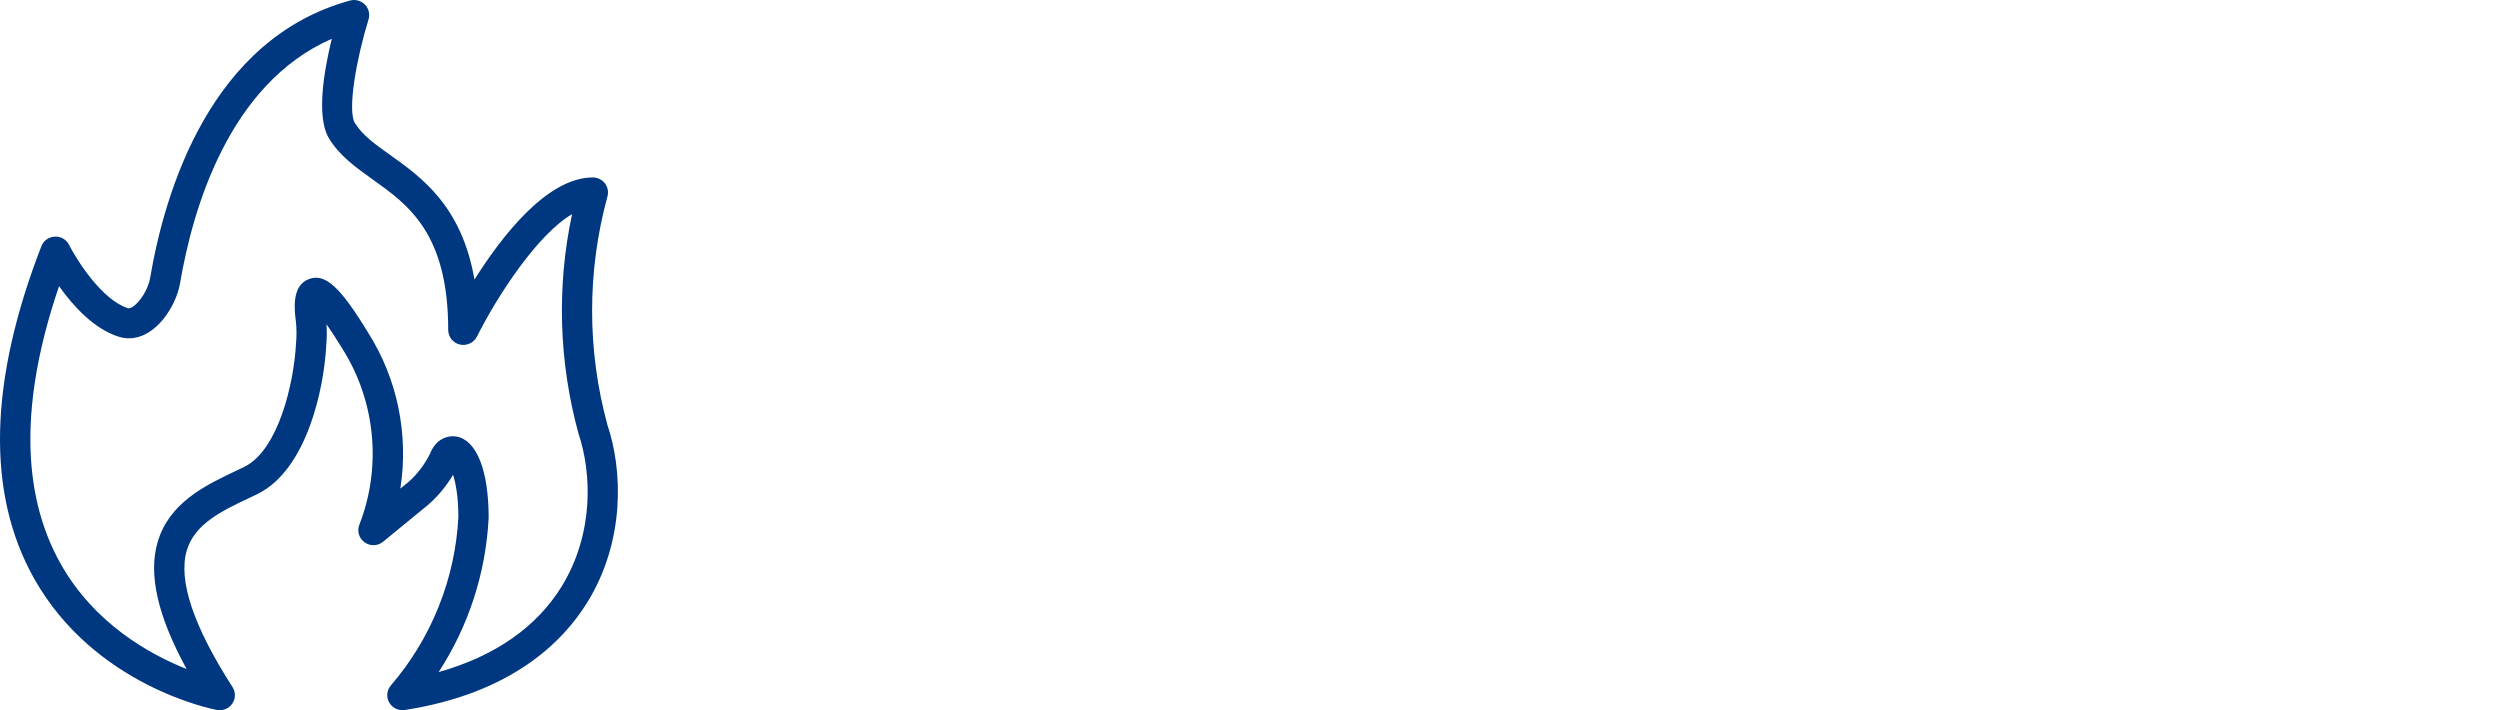 <svg width="352" height="100" viewBox="0 0 352 100" fill="none" xmlns="http://www.w3.org/2000/svg">
<path fill-rule="evenodd" clip-rule="evenodd" d="M56.663 99.993C55.899 99.993 55.181 99.582 54.797 98.91C54.362 98.136 54.456 97.18 55.036 96.507C60.733 89.896 64.106 81.471 64.537 72.796C64.533 69.903 64.162 67.991 63.79 66.849C62.872 68.405 61.724 69.801 60.357 71.015L53.943 76.272C53.196 76.894 52.12 76.924 51.338 76.361C50.548 75.799 50.241 74.779 50.595 73.883C53.781 65.728 52.876 56.448 48.174 49.046C47.282 47.578 46.556 46.479 45.975 45.658C46.039 46.716 46.022 47.731 45.928 48.742C45.599 54.769 43.208 66.037 36.367 69.501L34.937 70.186C31.217 71.954 27.374 73.781 26.285 77.546C25.077 81.737 27.25 88.2 32.742 96.748C33.199 97.459 33.186 98.373 32.708 99.07C32.229 99.773 31.384 100.119 30.543 99.963C29.842 99.832 13.282 96.55 4.793 81.437C-1.928 69.471 -1.578 53.737 5.827 34.665C6.13 33.883 6.873 33.354 7.714 33.316C8.589 33.274 9.349 33.735 9.725 34.479C10.789 36.573 14.35 42.258 18.035 43.4C18.172 43.433 18.381 43.383 18.641 43.226C19.713 42.575 20.883 40.671 21.135 39.157C23.219 26.87 29.642 5.455 49.28 0.079C50.019 -0.132 50.826 0.088 51.377 0.642C51.919 1.196 52.115 2 51.889 2.735C50.16 8.327 48.926 15.479 49.942 17.277C50.971 18.999 52.833 20.323 54.985 21.858C59.336 24.958 65.02 29.01 66.805 39.369C70.631 33.274 77.028 24.984 83.476 24.984C84.138 24.984 84.77 25.292 85.171 25.813C85.573 26.333 85.709 27.018 85.534 27.652C82.647 38.184 82.647 49.321 85.534 59.853C87.656 66.142 88.058 76.082 82.72 84.766C79.248 90.421 71.963 97.645 56.988 99.971C56.885 99.984 56.774 99.993 56.663 99.993ZM63.76 61.422C63.953 61.422 64.14 61.443 64.324 61.477C67.125 62.006 68.803 66.278 68.803 72.897C68.419 80.663 65.96 88.179 61.762 94.625C69.619 92.426 75.55 88.319 79.086 82.566C83.659 75.114 83.314 66.582 81.46 61.075C78.672 50.911 78.373 40.325 80.546 30.152C75.7 32.986 70.059 41.593 67.155 47.392C66.711 48.276 65.712 48.729 64.755 48.513C63.79 48.289 63.107 47.439 63.107 46.453C63.107 32.851 57.475 28.833 52.504 25.288C50.066 23.55 47.764 21.909 46.261 19.384C44.523 16.33 45.621 9.934 46.718 5.459C32.225 11.804 27.131 29.404 25.358 39.851C24.961 42.203 23.3 45.354 20.888 46.821C19.547 47.638 18.129 47.845 16.771 47.426C13.206 46.322 10.246 43.019 8.316 40.291C2.872 56.241 2.927 69.357 8.504 79.318C13.257 87.82 21.127 92.155 26.272 94.194C22.211 86.771 20.87 80.908 22.181 76.37C23.796 70.774 28.95 68.325 33.092 66.358L34.454 65.707C39.181 63.317 41.367 54.054 41.675 48.42C41.769 47.363 41.769 46.377 41.679 45.4C41.461 43.755 40.979 40.164 43.558 39.271C45.8 38.48 47.905 40.384 51.817 46.817C55.98 53.365 57.556 61.228 56.369 68.794L57.577 67.805C58.777 66.73 59.802 65.394 60.549 63.875C61.258 62.082 62.595 61.422 63.76 61.422Z" fill="#003781"/>
</svg>
